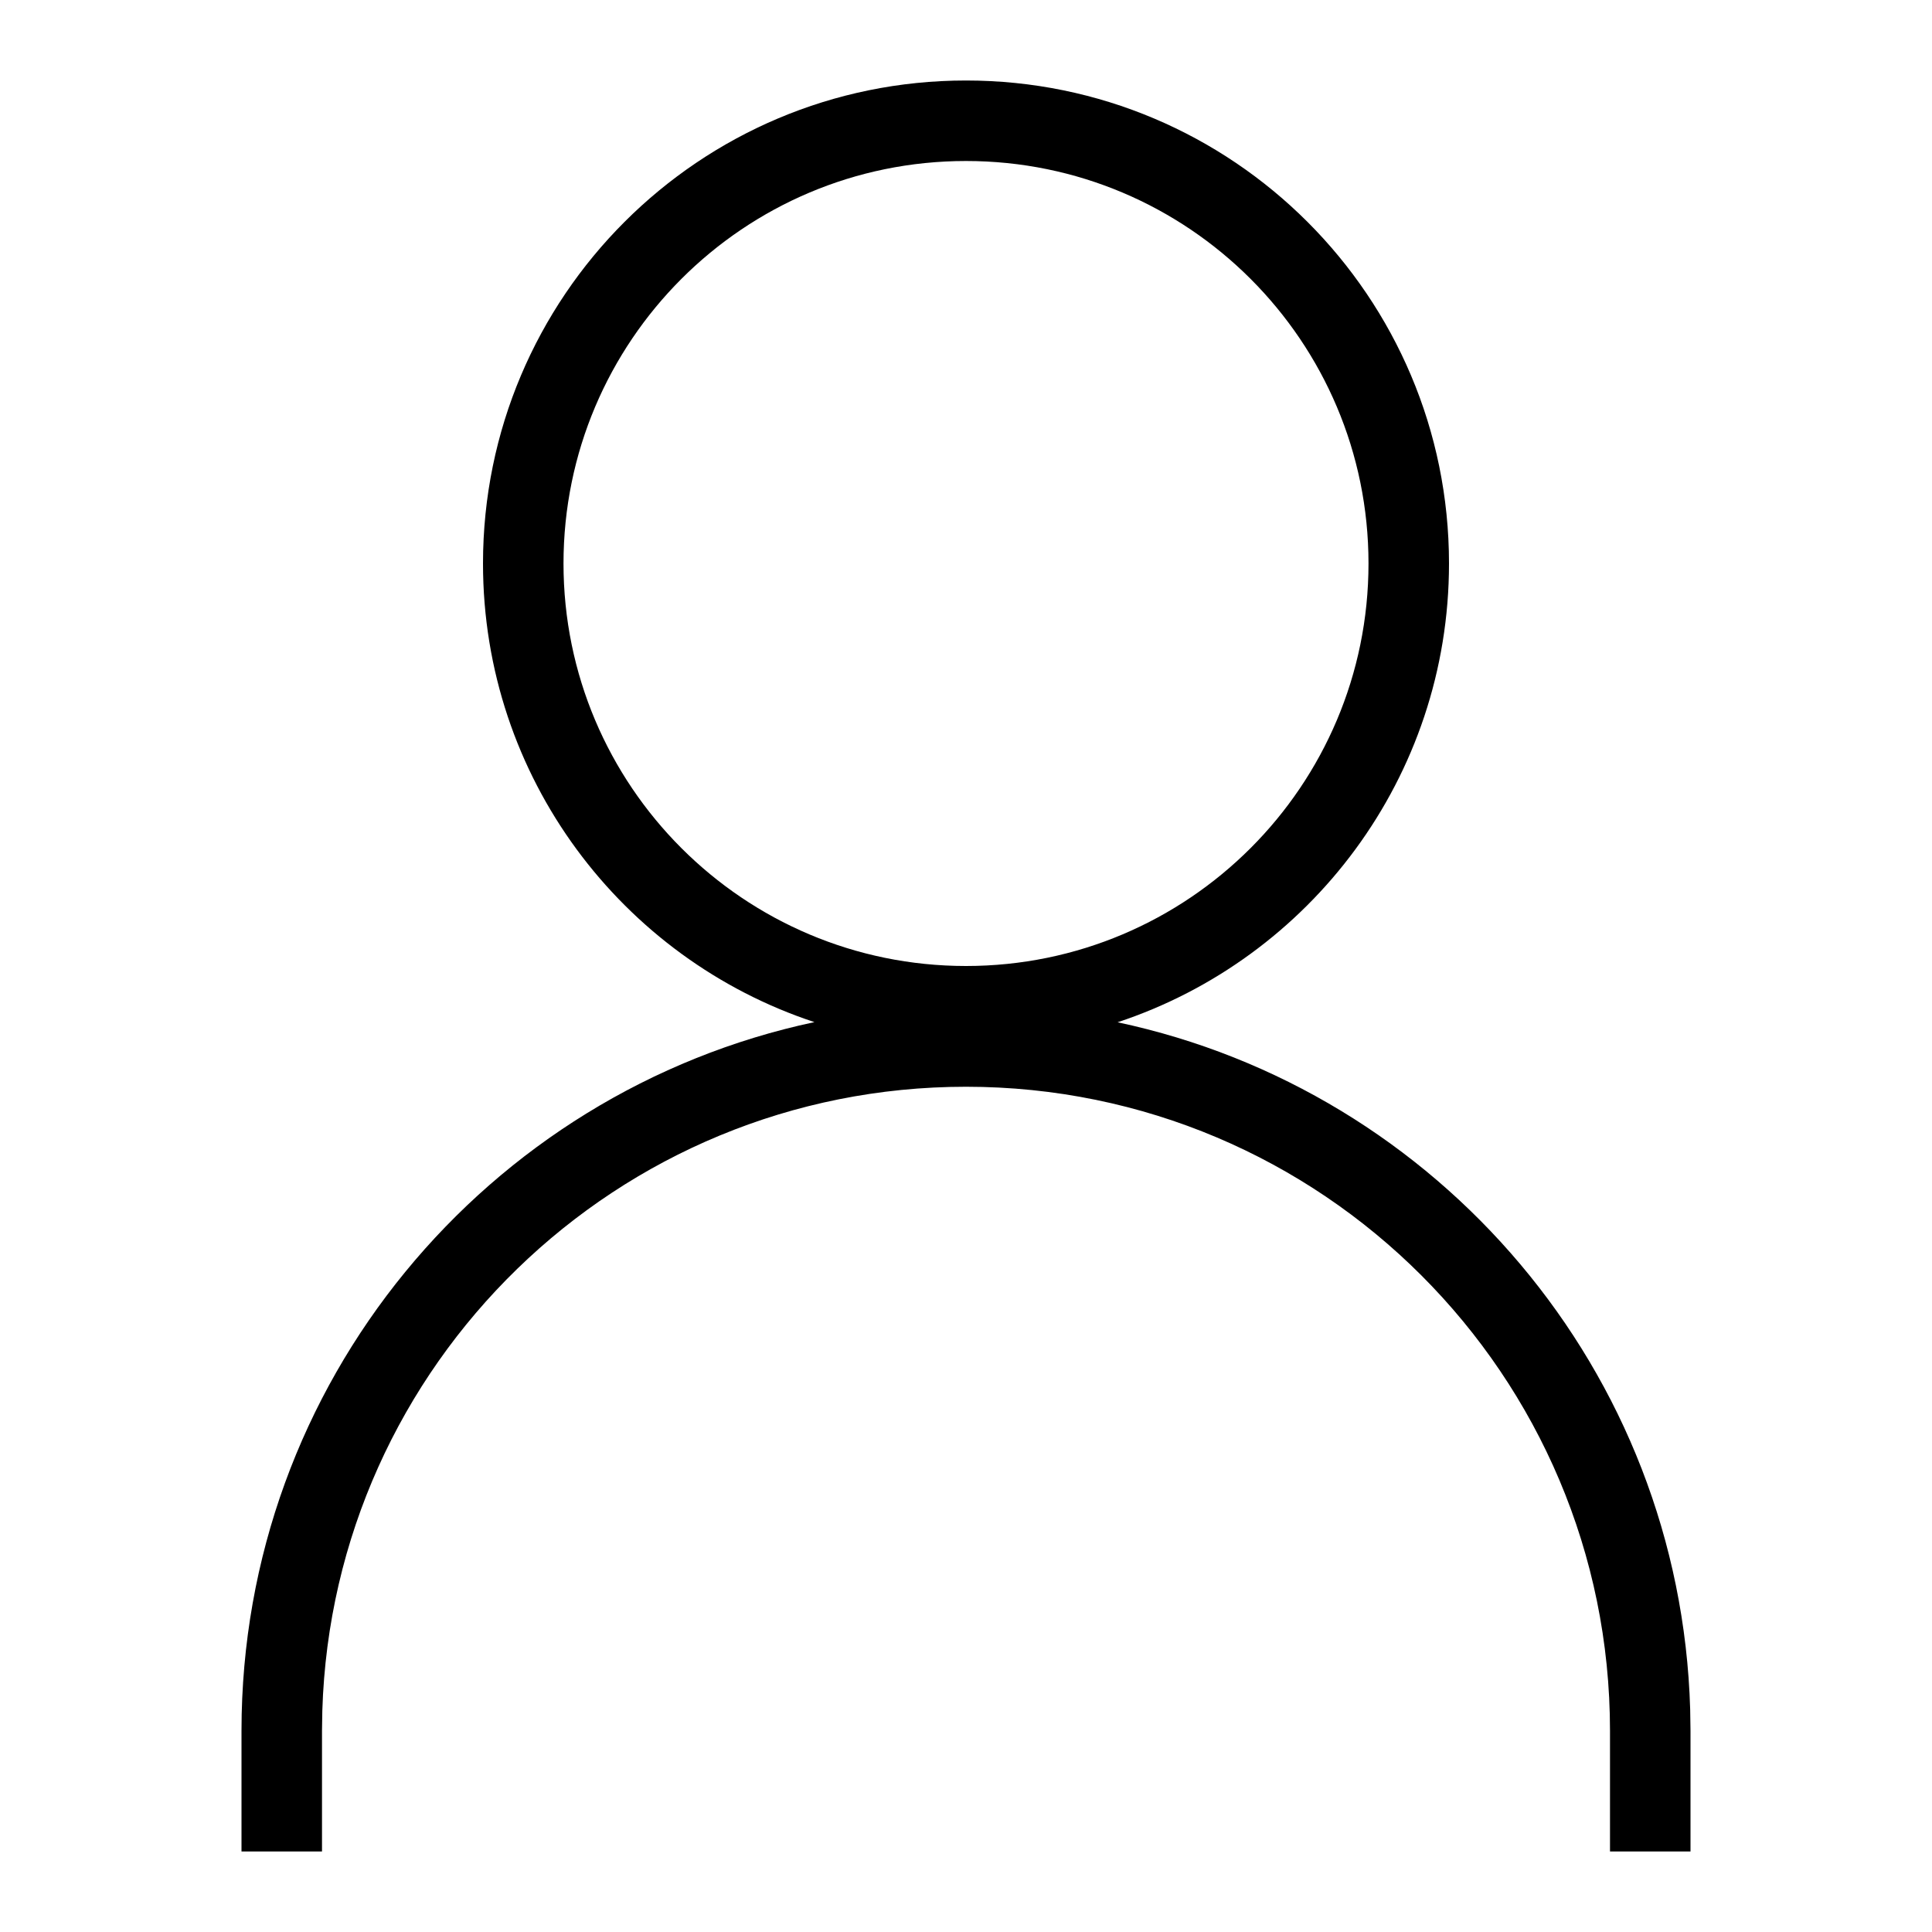 <?xml version="1.0" encoding="utf-8"?>
<svg xmlns="http://www.w3.org/2000/svg" width="24" height="24" viewBox="0 0 24 24">
  <g fill="none" fill-rule="evenodd">
    <rect width="24" height="24"/>
    <path fill="#000" fill-rule="nonzero" d="M12,1 C15.314,1 18,3.686 18,7 C18,9.656 16.274,11.909 13.883,12.699 C17.866,13.545 20.874,17.028 20.996,21.235 L21,21.5 L21,23 L20,23 L20,21.5 C20,17.082 16.418,13.5 12,13.5 C7.665,13.5 4.135,16.948 4.004,21.251 L4,21.5 L4,23 L3,23 L3,21.5 C3,17.175 6.05,13.563 10.117,12.697 C7.726,11.909 6,9.656 6,7 C6,3.686 8.686,1 12,1 Z M12,2 C9.239,2 7,4.239 7,7 C7,9.761 9.239,12 12,12 C14.761,12 17,9.761 17,7 C17,4.239 14.761,2 12,2 Z"/>
  </g>
</svg>